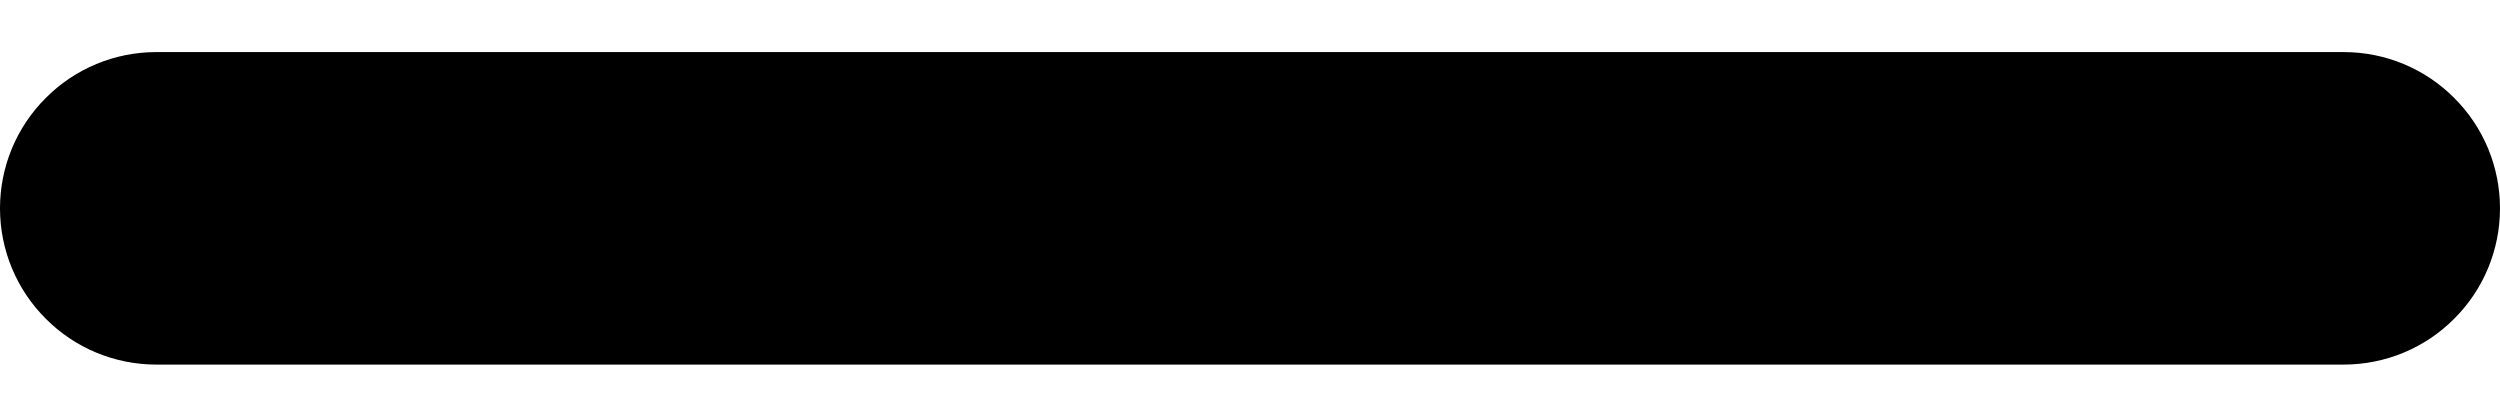 <svg width="12" height="2" viewBox="0 0 12 2" fill="none" xmlns="http://www.w3.org/2000/svg">
    <path d="M0.75 1.75H11.25C11.449 1.75 11.64 1.671 11.78 1.53C11.921 1.39 12 1.199 12 1C12 0.801 11.921 0.61 11.78 0.47C11.64 0.329 11.449 0.25 11.25 0.25H0.75C0.551 0.25 0.36 0.329 0.22 0.47C0.079 0.61 0 0.801 0 1C0 1.199 0.079 1.39 0.22 1.53C0.36 1.671 0.551 1.75 0.75 1.75Z" fill="currentColor"/>
</svg>
